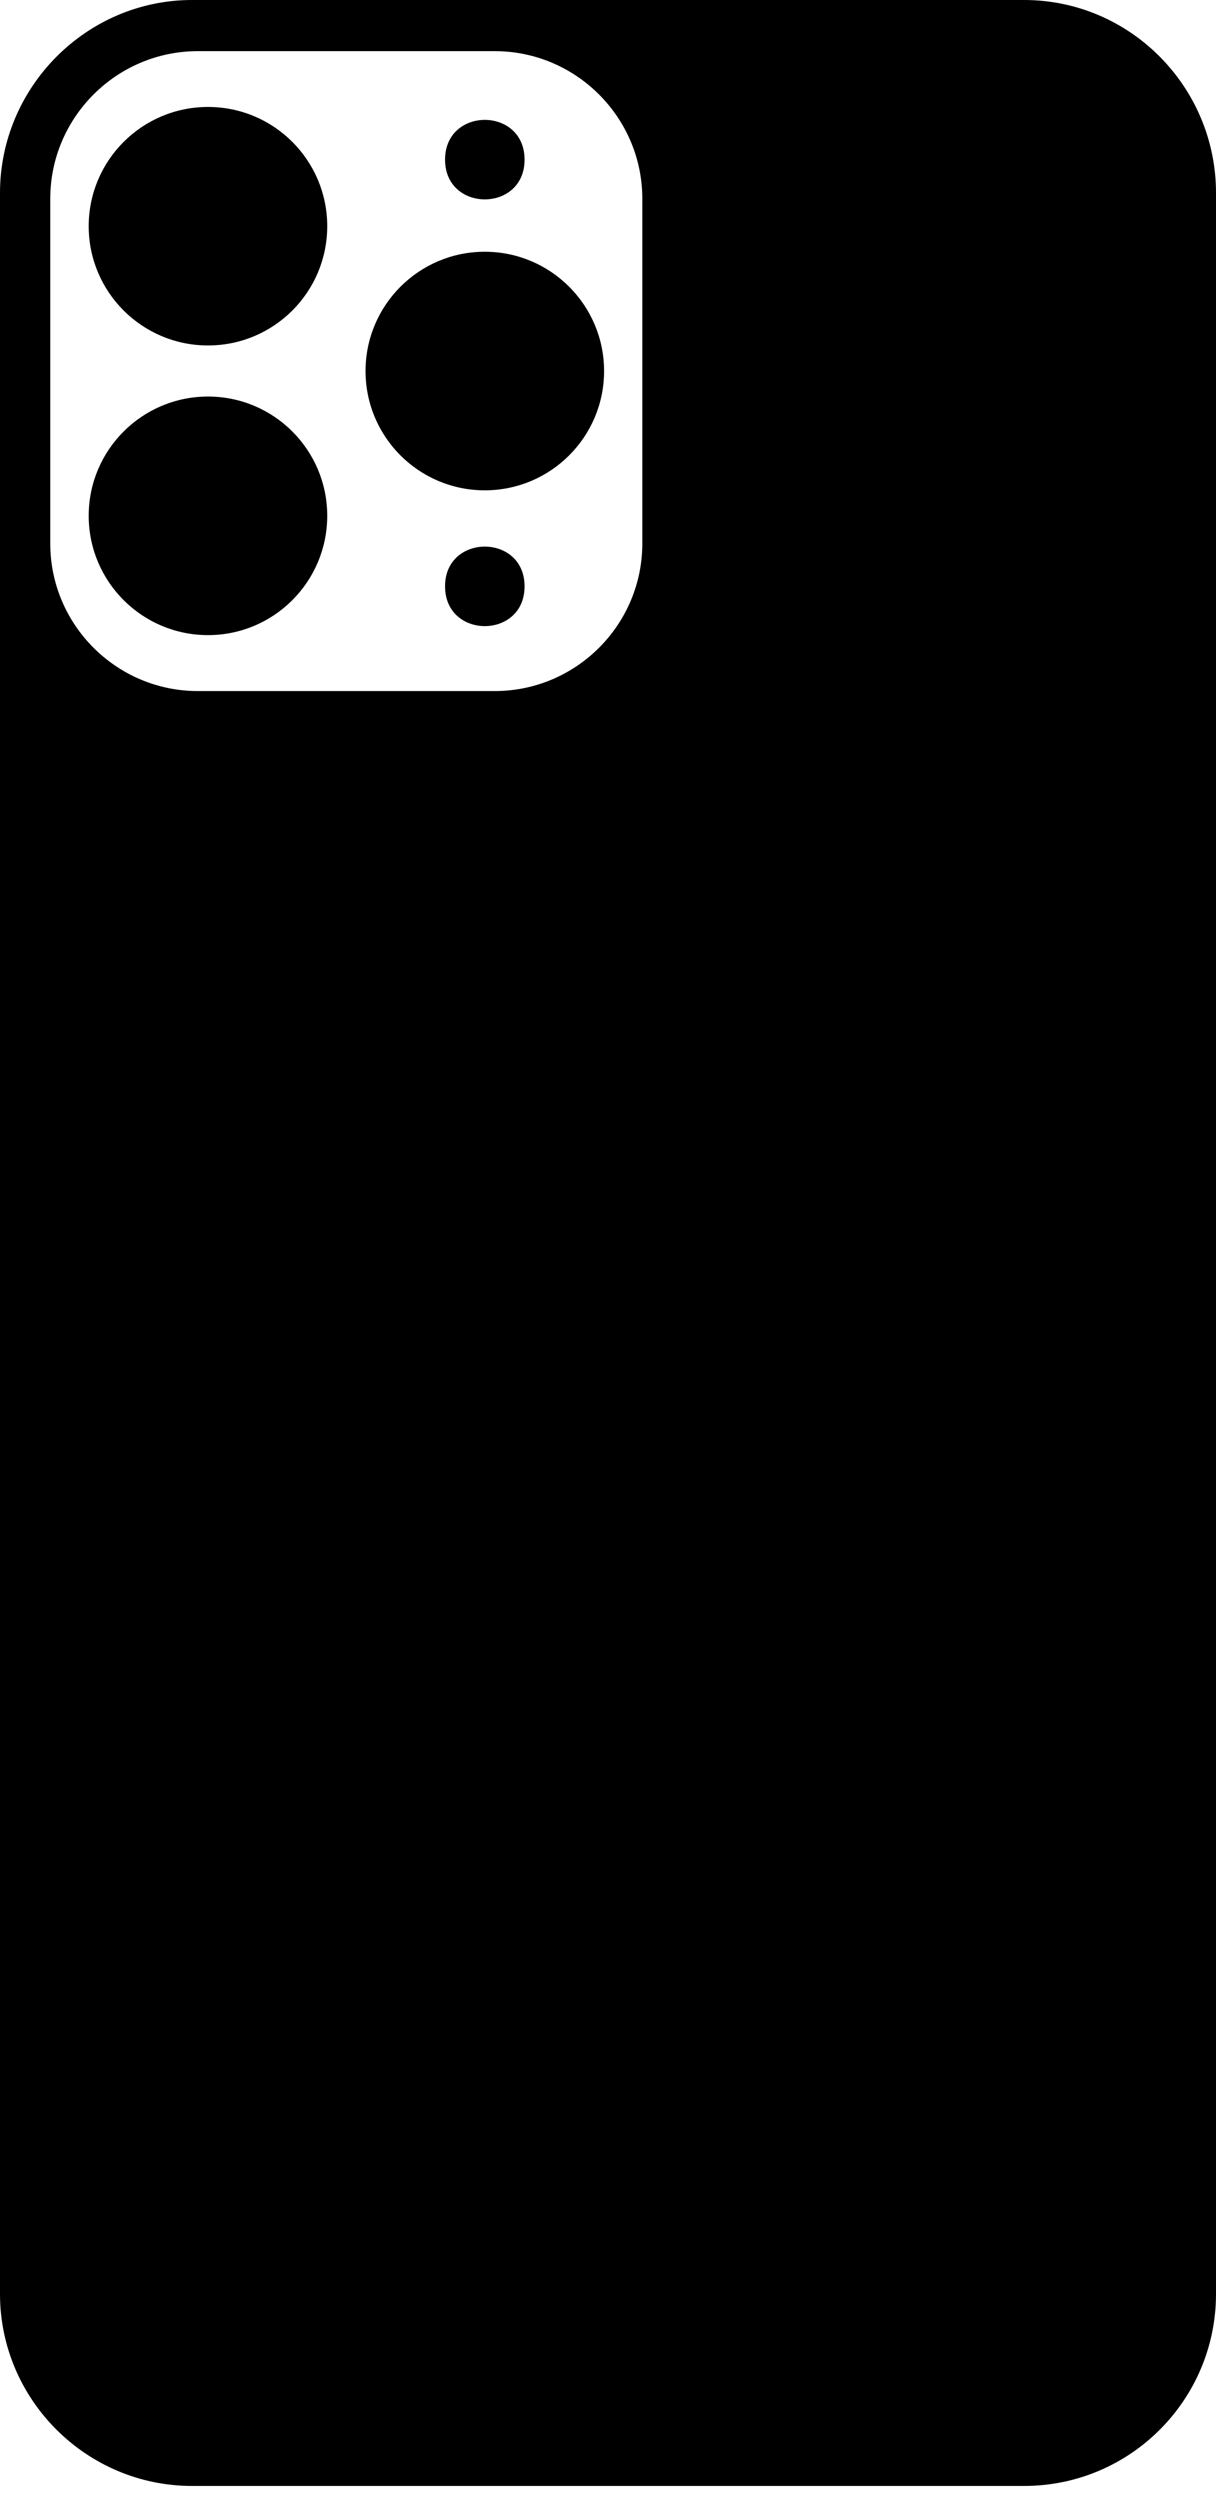 <svg width="18" height="37" viewBox="0 0 18 37" fill="none" xmlns="http://www.w3.org/2000/svg">
<path d="M15.156 0H2.843C1.278 0 0 1.291 0 2.855V33.951C0 35.515 1.278 36.793 2.843 36.793H15.157C16.734 36.793 18 35.515 18 33.951L18 2.855C18 1.291 16.734 0 15.157 0H15.156ZM9.508 8.044C9.508 9.248 8.527 10.228 7.323 10.228H2.929C1.725 10.228 0.744 9.248 0.744 8.044V2.942C0.744 1.738 1.725 0.757 2.929 0.757H7.323C8.527 0.757 9.508 1.738 9.508 2.942V8.044Z" fill="black"/>
<path d="M4.844 3.348C4.844 4.323 4.054 5.113 3.079 5.113C2.104 5.113 1.313 4.323 1.313 3.348C1.313 2.373 2.104 1.583 3.079 1.583C4.054 1.583 4.844 2.373 4.844 3.348Z" fill="black"/>
<path d="M4.844 7.634C4.844 8.609 4.054 9.4 3.079 9.4C2.104 9.4 1.313 8.609 1.313 7.634C1.313 6.659 2.104 5.869 3.079 5.869C4.054 5.869 4.844 6.659 4.844 7.634Z" fill="black"/>
<path d="M8.942 5.492C8.942 6.467 8.151 7.257 7.176 7.257C6.201 7.257 5.411 6.467 5.411 5.492C5.411 4.517 6.201 3.726 7.176 3.726C8.151 3.726 8.942 4.517 8.942 5.492Z" fill="black"/>
<path d="M7.765 2.363C7.765 3.147 6.588 3.147 6.588 2.363C6.588 1.578 7.765 1.578 7.765 2.363Z" fill="black"/>
<path d="M7.765 8.678C7.765 9.463 6.588 9.463 6.588 8.678C6.588 7.894 7.765 7.894 7.765 8.678Z" fill="black"/>
</svg>
